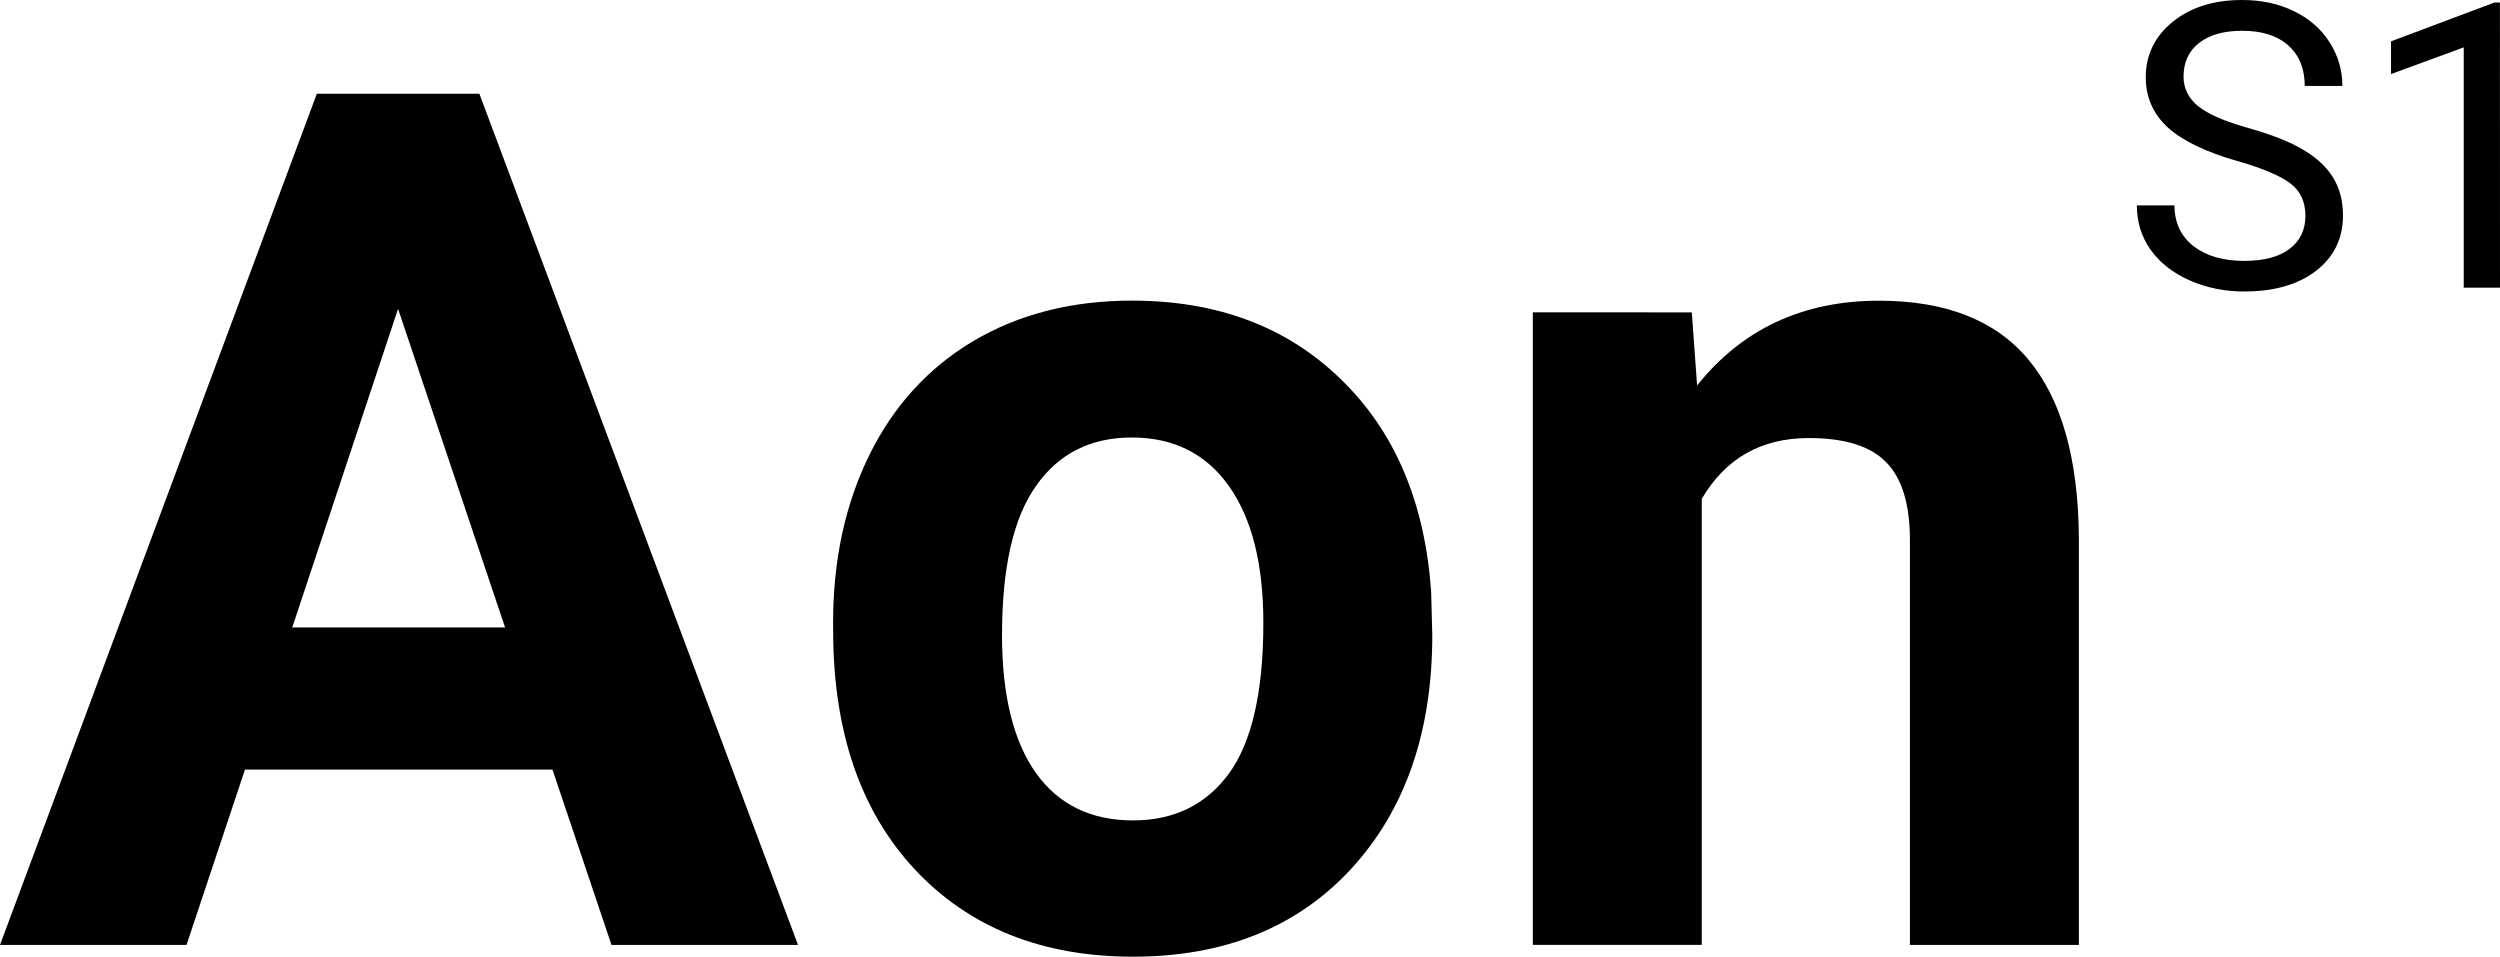 <svg xmlns:inkscape="http://www.inkscape.org/namespaces/inkscape" xmlns:sodipodi="http://sodipodi.sourceforge.net/DTD/sodipodi-0.dtd" xmlns="http://www.w3.org/2000/svg" xmlns:svg="http://www.w3.org/2000/svg" width="33.148mm" height="12.684mm" viewBox="0 0 33.148 12.684" id="svg832" inkscape:version="1.1 (c68e22c387, 2021-05-23)" sodipodi:docname="aon-s1.svg"><defs id="defs829"></defs><g inkscape:label="Layer 1" inkscape:groupmode="layer" id="layer1" transform="translate(-36.949,-84.78)"><g aria-label="Aon" id="text3029" style="font-size:15.875px;line-height:1.25;font-family:'Open Sans';-inkscape-font-specification:'Open Sans';stroke-width:0.265"><path d="m 44.274,94.984 h -4.077 l -0.775,2.325 h -2.473 l 4.201,-11.286 h 2.155 l 4.225,11.286 H 45.057 Z M 40.824,93.1 h 2.822 l -1.419,-4.225 z" style="font-weight:bold;font-family:Roboto;-inkscape-font-specification:'Roboto Bold'" id="path26641"></path><path d="m 47.995,93.038 q 0,-1.248 0.481,-2.225 0.481,-0.977 1.38,-1.512 0.907,-0.535 2.101,-0.535 1.698,0 2.767,1.039 1.077,1.039 1.201,2.822 l 0.015,0.574 q 0,1.93 -1.077,3.101 -1.077,1.163 -2.891,1.163 -1.814,0 -2.899,-1.163 -1.077,-1.163 -1.077,-3.163 z m 2.24,0.163 q 0,1.194 0.45,1.829 0.45,0.628 1.287,0.628 0.814,0 1.271,-0.62 0.457,-0.628 0.457,-2 0,-1.17 -0.457,-1.814 -0.457,-0.643 -1.287,-0.643 -0.822,0 -1.271,0.643 -0.45,0.636 -0.45,1.977 z" style="font-weight:bold;font-family:Roboto;-inkscape-font-specification:'Roboto Bold'" id="path26643"></path><path d="m 59.381,88.922 0.07,0.969 q 0.899,-1.124 2.411,-1.124 1.333,0 1.984,0.783 0.651,0.783 0.667,2.341 v 5.418 h -2.24 v -5.364 q 0,-0.713 -0.31,-1.031 -0.31,-0.326 -1.031,-0.326 -0.946,0 -1.419,0.806 v 5.914 H 57.273 v -8.387 z" style="font-weight:bold;font-family:Roboto;-inkscape-font-specification:'Roboto Bold'" id="path26645"></path></g><g aria-label="S1" id="text14793" style="font-size:5.292px;line-height:1.25;font-family:'Open Sans';-inkscape-font-specification:'Open Sans';stroke-width:0.265"><path d="m 66.619,86.917 q -0.638,-0.183 -0.93,-0.45 -0.289,-0.269 -0.289,-0.661 0,-0.444 0.354,-0.734 0.357,-0.292 0.925,-0.292 0.388,0 0.69,0.15 0.305,0.15 0.47,0.413 0.168,0.264 0.168,0.576 h -0.499 q 0,-0.341 -0.217,-0.535 -0.217,-0.196 -0.612,-0.196 -0.367,0 -0.574,0.163 -0.204,0.16 -0.204,0.447 0,0.23 0.194,0.39 0.196,0.158 0.664,0.289 0.47,0.132 0.734,0.292 0.266,0.158 0.393,0.369 0.129,0.212 0.129,0.499 0,0.457 -0.357,0.734 -0.357,0.274 -0.953,0.274 -0.388,0 -0.723,-0.147 -0.336,-0.15 -0.519,-0.408 -0.181,-0.258 -0.181,-0.587 h 0.499 q 0,0.341 0.251,0.54 0.253,0.196 0.674,0.196 0.393,0 0.602,-0.16 0.209,-0.16 0.209,-0.437 0,-0.276 -0.194,-0.426 -0.194,-0.152 -0.703,-0.3 z" style="font-family:Roboto;-inkscape-font-specification:Roboto" id="path26648"></path><path d="m 70.097,88.594 h -0.481 v -3.186 l -0.964,0.354 v -0.434 l 1.369,-0.514 h 0.075 z" style="font-family:Roboto;-inkscape-font-specification:Roboto" id="path26650"></path></g></g></svg>